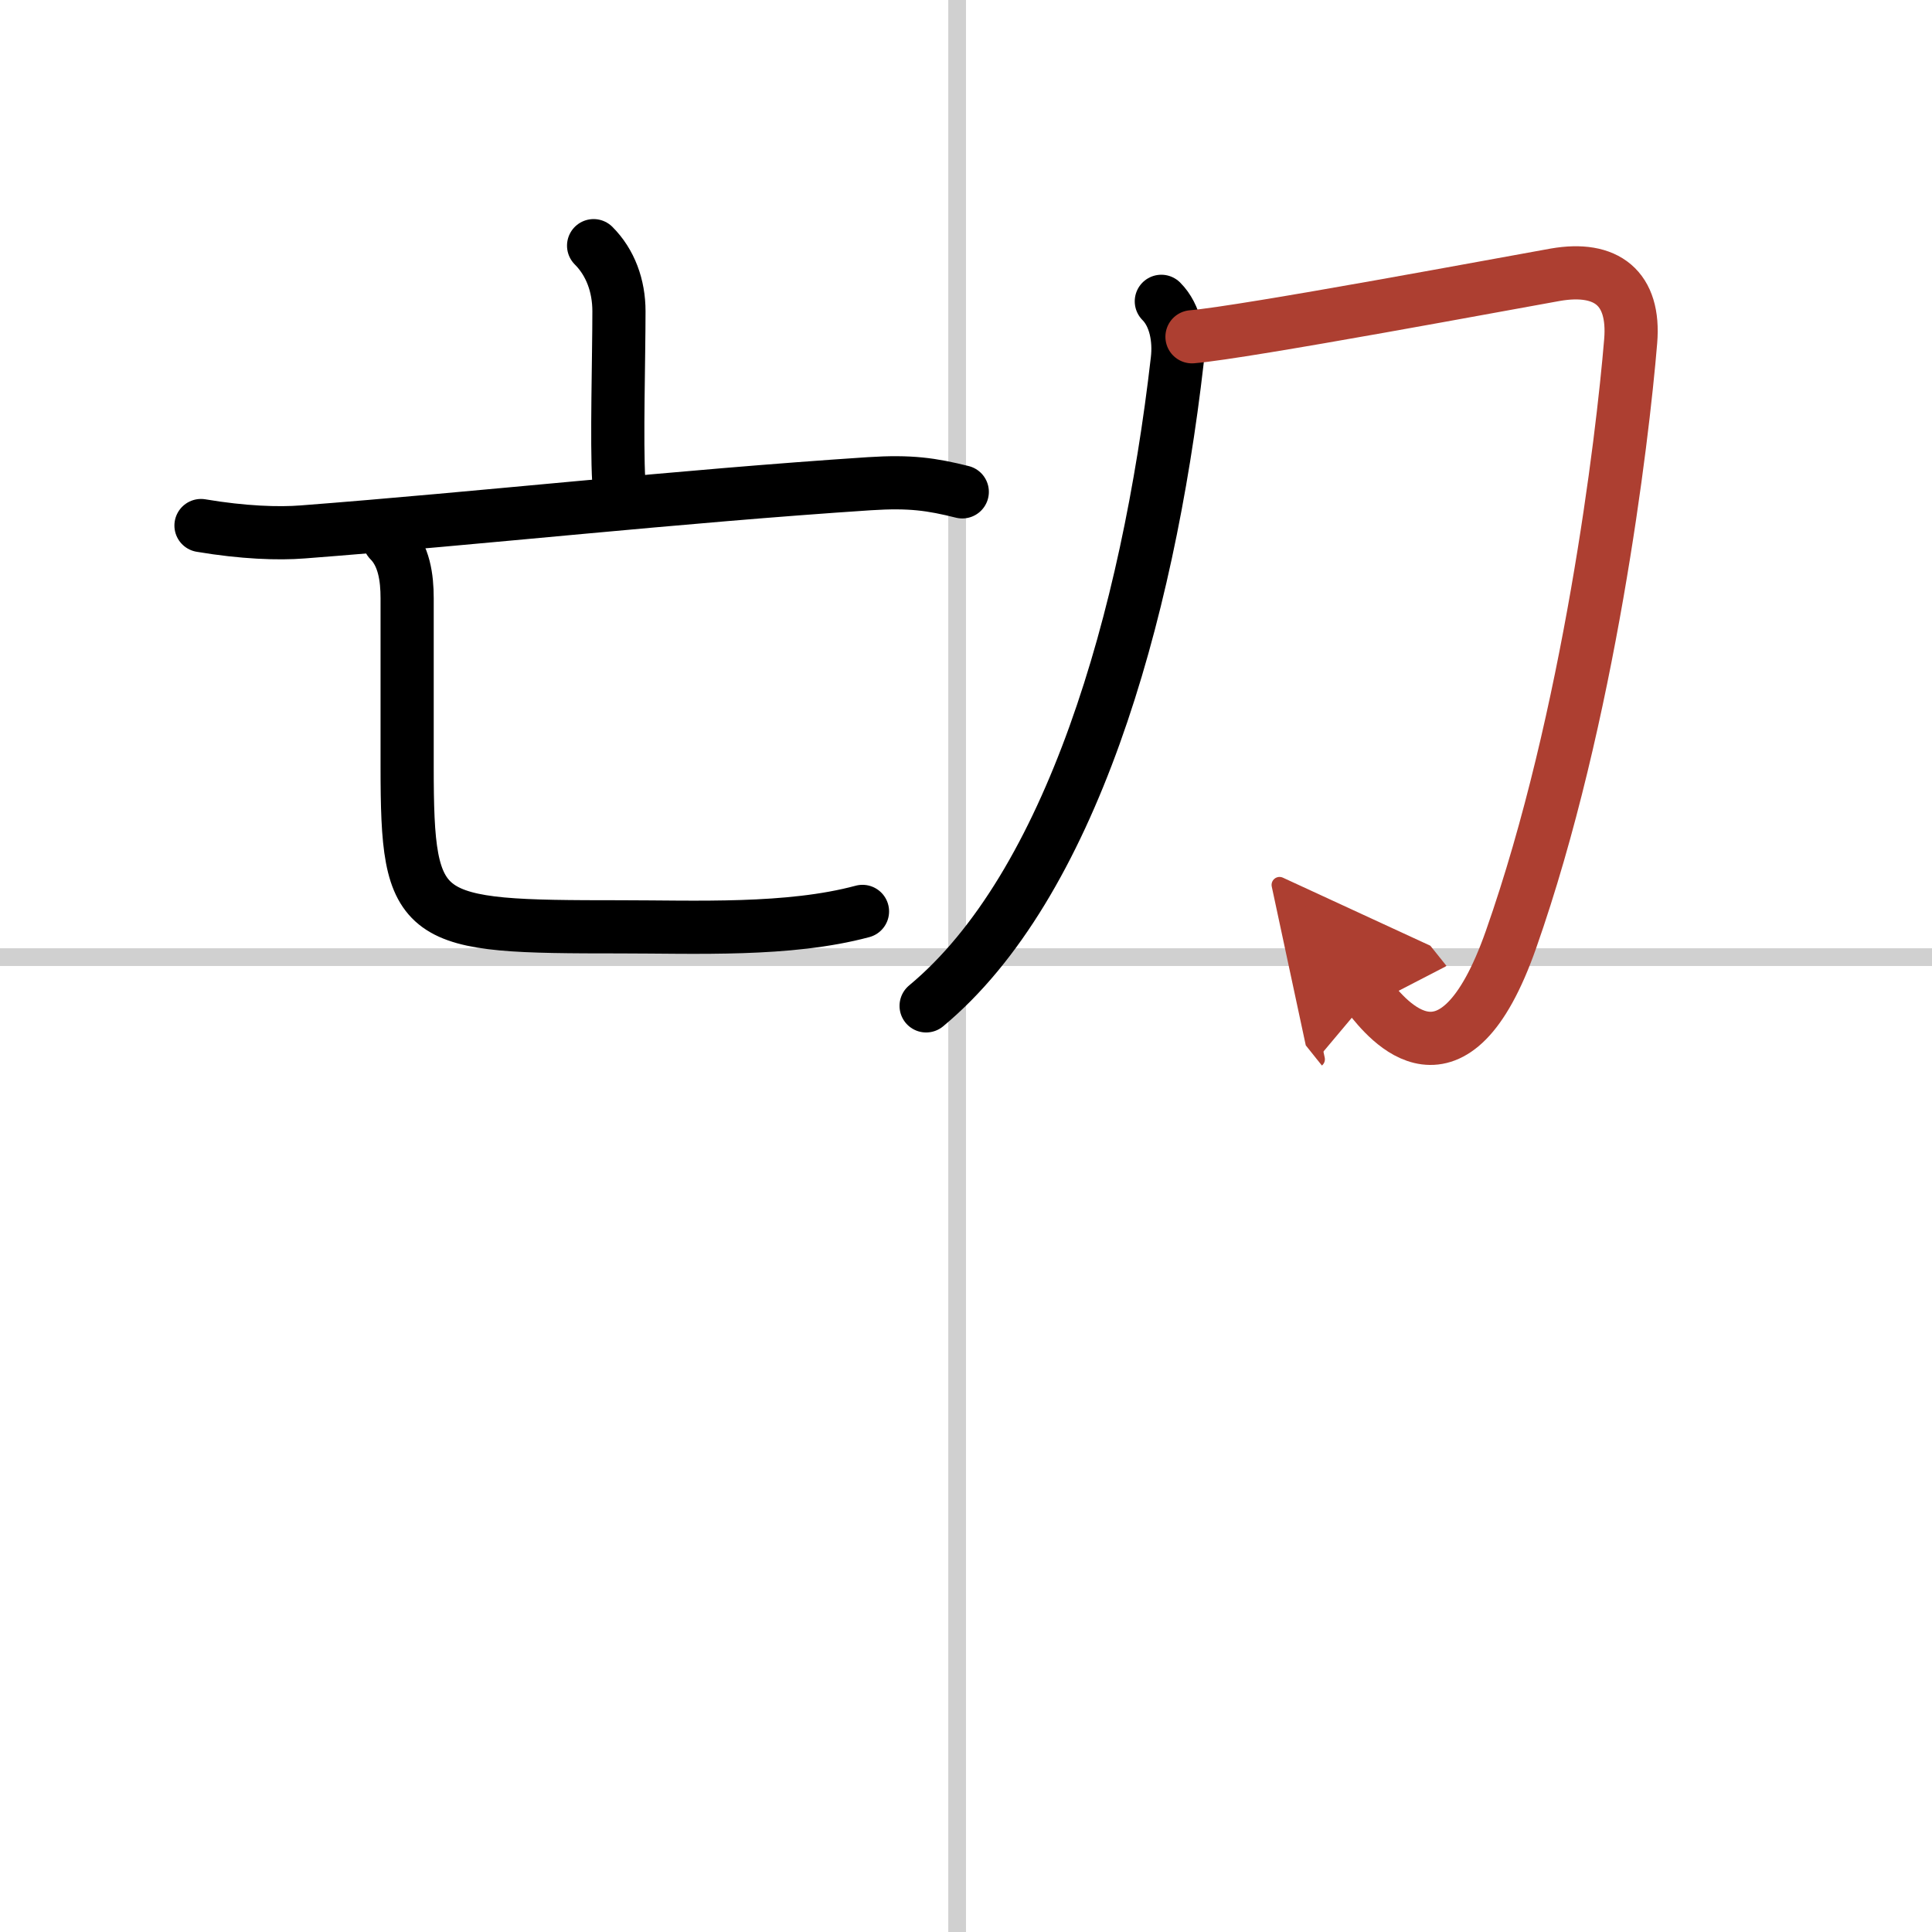 <svg width="400" height="400" viewBox="0 0 109 109" xmlns="http://www.w3.org/2000/svg"><defs><marker id="a" markerWidth="4" orient="auto" refX="1" refY="5" viewBox="0 0 10 10"><polyline points="0 0 10 5 0 10 1 5" fill="#ad3f31" stroke="#ad3f31"/></marker></defs><g fill="none" stroke="#000" stroke-linecap="round" stroke-linejoin="round" stroke-width="3"><rect width="100%" height="100%" fill="#fff" stroke="#fff"/><line x1="54" x2="54" y2="109" stroke="#d0d0d0" stroke-width="1"/><line x2="109" y1="54" y2="54" stroke="#d0d0d0" stroke-width="1"/><path d="m33.49 13.86c0.95 0.95 1.43 2.27 1.43 3.7 0 2.62-0.14 7.36-0.01 9.58"/><path d="M11.34,29.65c2.37,0.4,4.37,0.47,5.74,0.36C27,29.25,38.25,28,49.05,27.29c2.32-0.15,3.51,0.03,5.24,0.46"/><path d="m21.97 30.5c0.83 0.83 1 2.1 1 3.25v9.5c0 8.88 0.65 9.04 12.03 9.04 4.26 0 9.5 0.25 13.66-0.87"/><path d="M65.52,17c0.8,0.8,1.04,2.13,0.9,3.32C64.75,34.88,60.38,50,52.25,56.75"/><path d="m67.25 19c3-0.25 18.28-3.11 20.5-3.5 2.88-0.5 4.5 0.75 4.25 3.75-0.46 5.57-2.34 21.21-6.75 33.75-3.25 9.25-7 4.5-8 3.25" marker-end="url(#a)" stroke="#ad3f31"/></g></svg>
